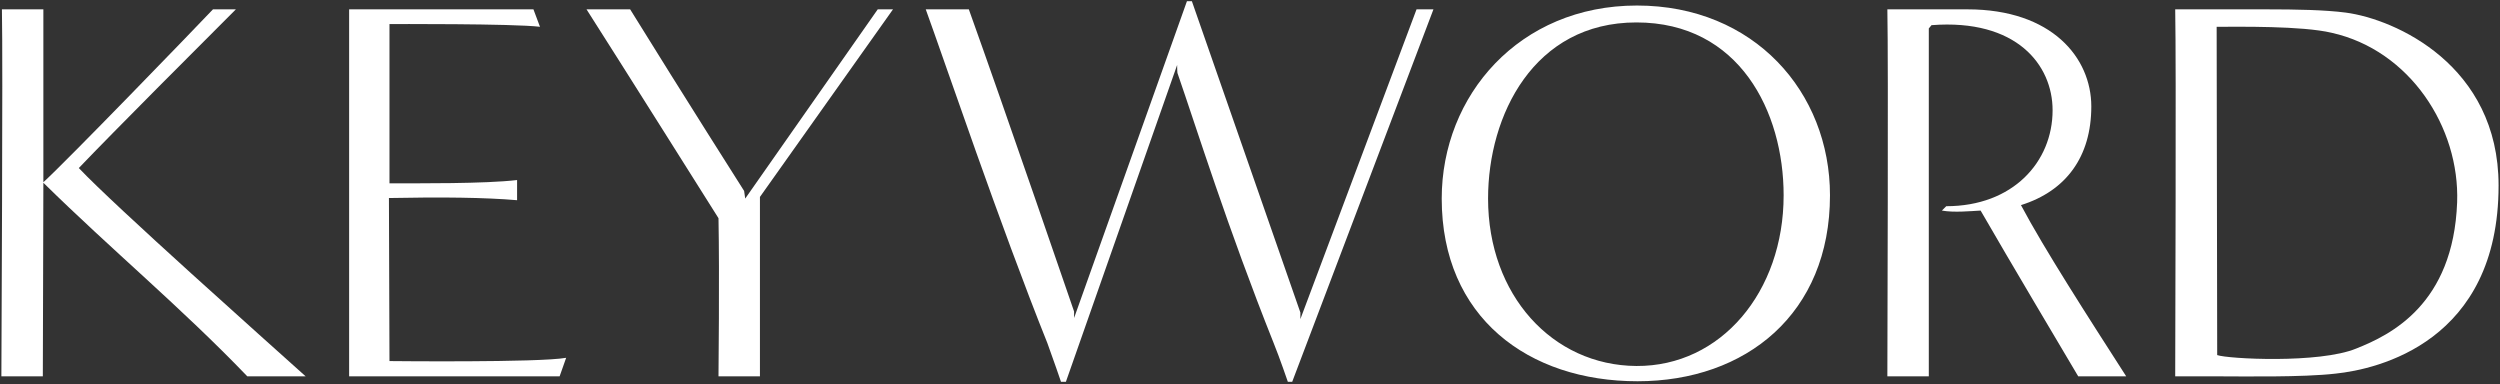 <svg width="651" height="100" viewBox="0 0 651 100" fill="none" xmlns="http://www.w3.org/2000/svg">
<rect x="0" y="0" width="651" height="100" fill="#333333" stroke="none"/>
<path d="M577.642 98H566.424C566.424 89.622 566.708 17.202 566.424 2.434H590.138C597.948 2.434 605.474 2.576 610.87 3.286C623.65 4.99 650.63 16.918 650.63 48.3C650.63 89.054 619.106 96.154 608.172 97.29C599.652 98.284 583.89 98 577.642 98ZM577.216 6.978C577.216 34.242 577.358 65.198 577.358 92.462C580.056 93.456 603.912 94.734 613.568 90.758C622.514 87.208 638.844 79.256 639.838 52.702C640.548 33.106 627.484 13.084 607.178 8.54C599.368 6.694 583.038 6.978 577.216 6.978Z" fill="white"/>
<path d="M553.665 98H541.169C537.051 91.042 523.277 67.896 515.751 54.832C513.053 54.974 508.793 55.4 505.669 54.832L506.805 53.696C524.129 53.696 534.495 42.194 534.495 28.704C534.495 16.918 525.123 4.848 502.971 6.552L502.261 7.404C502.261 34.668 502.261 70.31 502.261 98H491.469C491.469 89.622 491.753 17.202 491.469 2.434C495.161 2.434 512.343 2.434 512.343 2.434C534.353 2.434 544.577 15.072 544.577 27.71C544.577 40.774 538.045 49.72 526.259 53.412C532.365 64.914 543.725 82.522 553.665 98Z" fill="white"/>
<path d="M476.528 50.856C476.528 81.67 454.66 99.278 426.402 99.278C398.002 99.278 375.424 82.664 375.424 51.708C375.424 24.87 395.588 1.44 426.26 1.44C456.79 1.44 476.528 24.018 476.528 50.856ZM426.118 95.302C448.128 95.444 464.458 75.99 464.458 50.856C464.458 29.13 452.956 5.842 426.118 5.842C399.422 5.842 387.494 29.982 387.494 51.708C387.494 76.842 404.25 95.16 426.118 95.302Z" fill="white"/>
<path d="M336.49 99.42H335.354C335.354 99.42 333.224 93.172 331.662 89.338C319.592 59.092 311.64 33.532 306.67 19.19C306.528 19.048 306.528 17.202 306.528 16.918L277.56 99.42H276.282C276.282 99.42 274.152 93.172 272.732 89.338C260.378 58.524 246.178 16.492 241.066 2.434H252.284C261.514 28.136 279.69 81.102 279.69 81.102V82.806L309.084 0.304H310.362L338.62 81.386V83.09L368.866 2.434H373.268L336.49 99.42Z" fill="white"/>
<path d="M197.888 98H187.096C187.096 98 187.38 71.588 187.096 56.82C187.096 56.82 160.542 14.646 152.732 2.434C156.424 2.434 164.092 2.434 164.092 2.434C178.15 25.154 193.77 49.72 193.77 49.72L194.054 51.708L228.56 2.434H232.536L197.888 51.282V98Z" fill="white"/>
<path d="M145.724 98H90.912C90.912 89.622 90.912 17.202 90.912 2.434H138.908L140.612 6.978C133.796 6.126 101.42 6.268 101.42 6.268C101.42 6.268 101.42 47.874 101.42 47.732C108.52 47.732 126.412 47.874 134.648 46.88V52.134C126.412 51.424 114.91 51.282 101.278 51.566L101.42 94.024C101.42 94.024 140.328 94.45 147.428 93.172L145.724 98Z" fill="white"/>
<path d="M79.595 98H64.401C47.077 79.966 29.043 65.056 11.293 47.59C11.293 65.482 11.151 83.658 11.151 98C7.459 98 0.359 98 0.359 98C0.359 89.622 0.785 17.202 0.501 2.434C4.193 2.434 11.293 2.434 11.293 2.434C11.293 15.356 11.293 31.26 11.293 47.448C16.973 42.336 50.627 7.546 55.455 2.434H61.419C51.905 11.948 29.753 34.1 20.523 43.756C29.753 53.554 69.655 89.054 79.595 98Z" fill="white"/>
</svg>
